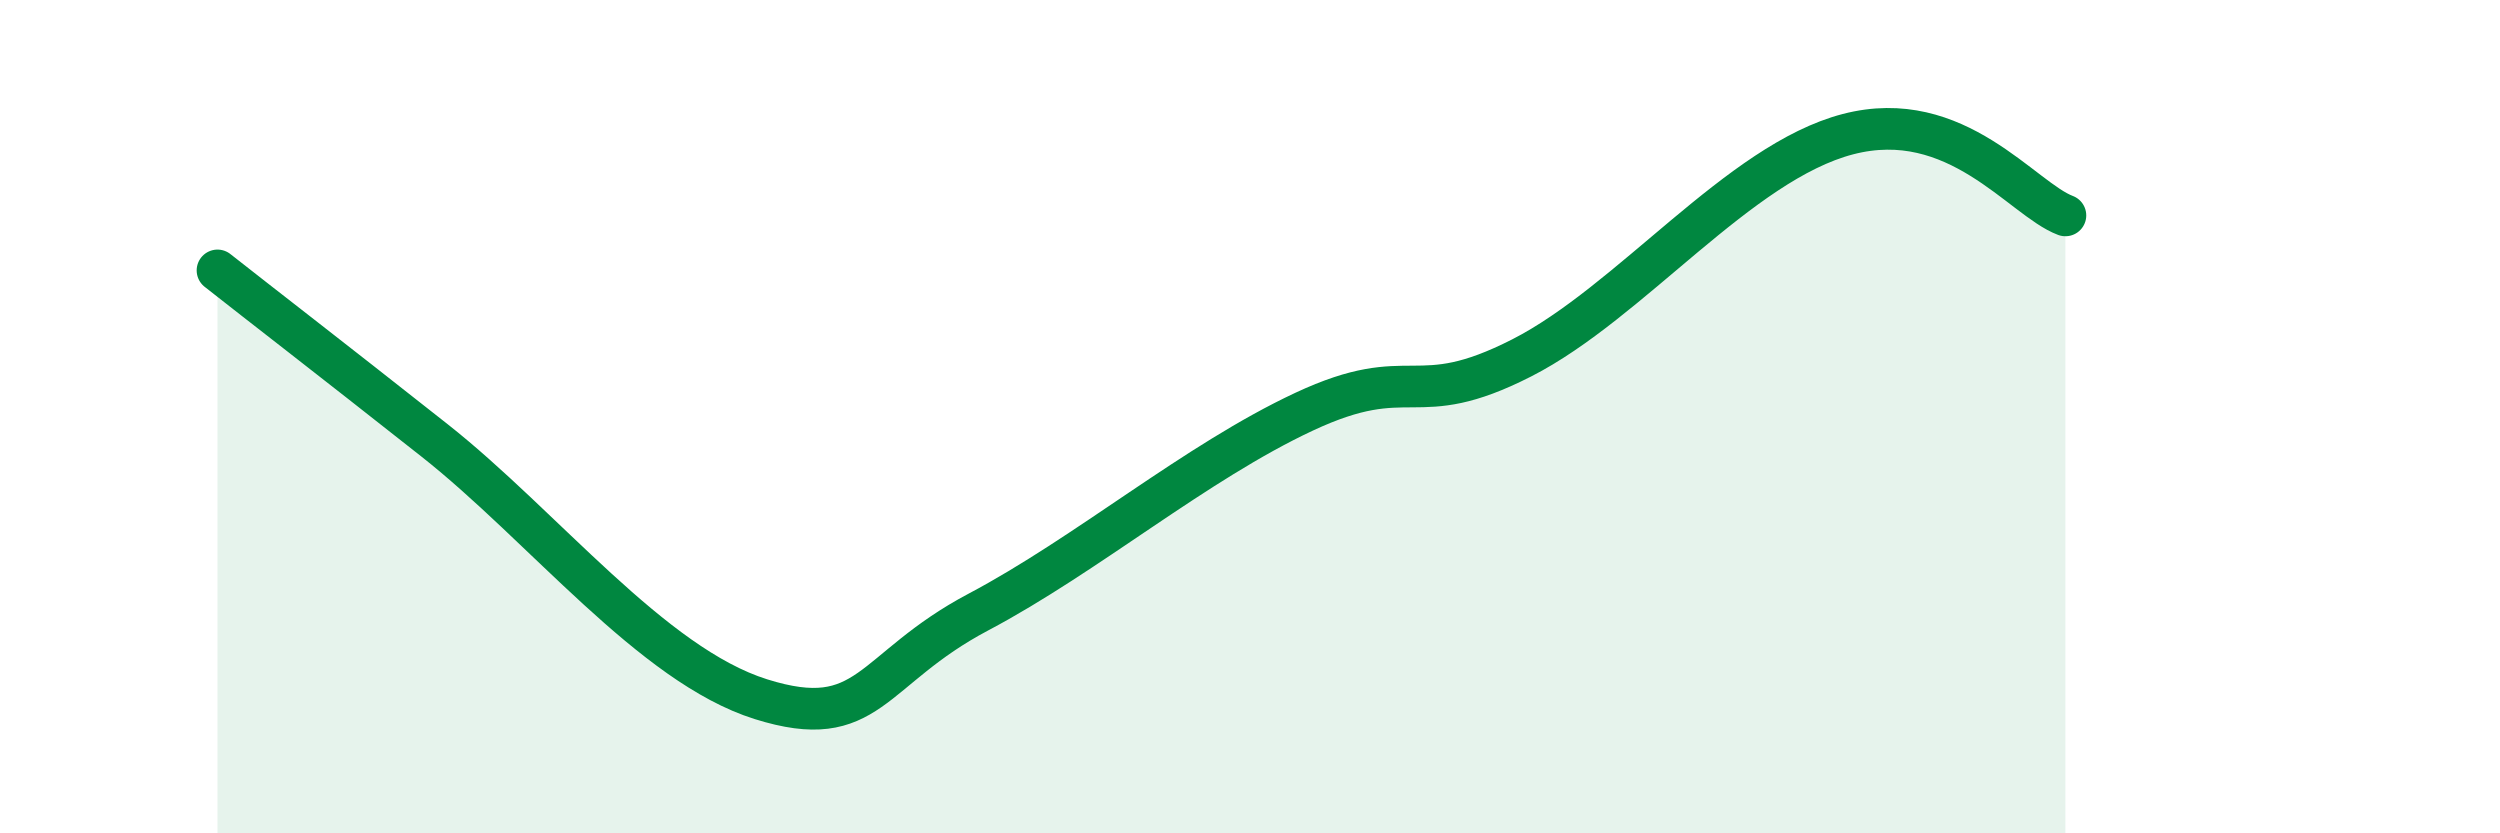 
    <svg width="60" height="20" viewBox="0 0 60 20" xmlns="http://www.w3.org/2000/svg">
      <path
        d="M 5.22,6.49 C 6.26,7.31 7.82,8.51 10.43,10.57 C 13.04,12.63 15.65,15.96 18.26,16.78 C 20.87,17.6 20.87,16.07 23.48,14.69 C 26.09,13.31 28.69,11.1 31.3,9.88 C 33.91,8.66 33.91,9.92 36.52,8.59 C 39.13,7.26 41.74,3.9 44.35,3.22 C 46.96,2.54 48.53,4.78 49.57,5.17L49.57 20L5.22 20Z"
        fill="#008740"
        opacity="0.1"
        stroke-linecap="round"
        stroke-linejoin="round"
      />
      <path
        d="M 5.22,6.49 C 6.26,7.31 7.82,8.51 10.43,10.57 C 13.04,12.63 15.65,15.96 18.26,16.78 C 20.87,17.6 20.87,16.07 23.48,14.69 C 26.09,13.31 28.69,11.1 31.3,9.88 C 33.91,8.66 33.91,9.92 36.52,8.59 C 39.13,7.26 41.74,3.9 44.35,3.22 C 46.96,2.54 48.53,4.78 49.57,5.17"
        stroke="#008740"
        stroke-width="1"
        fill="none"
        stroke-linecap="round"
        stroke-linejoin="round"
      />
    </svg>
  